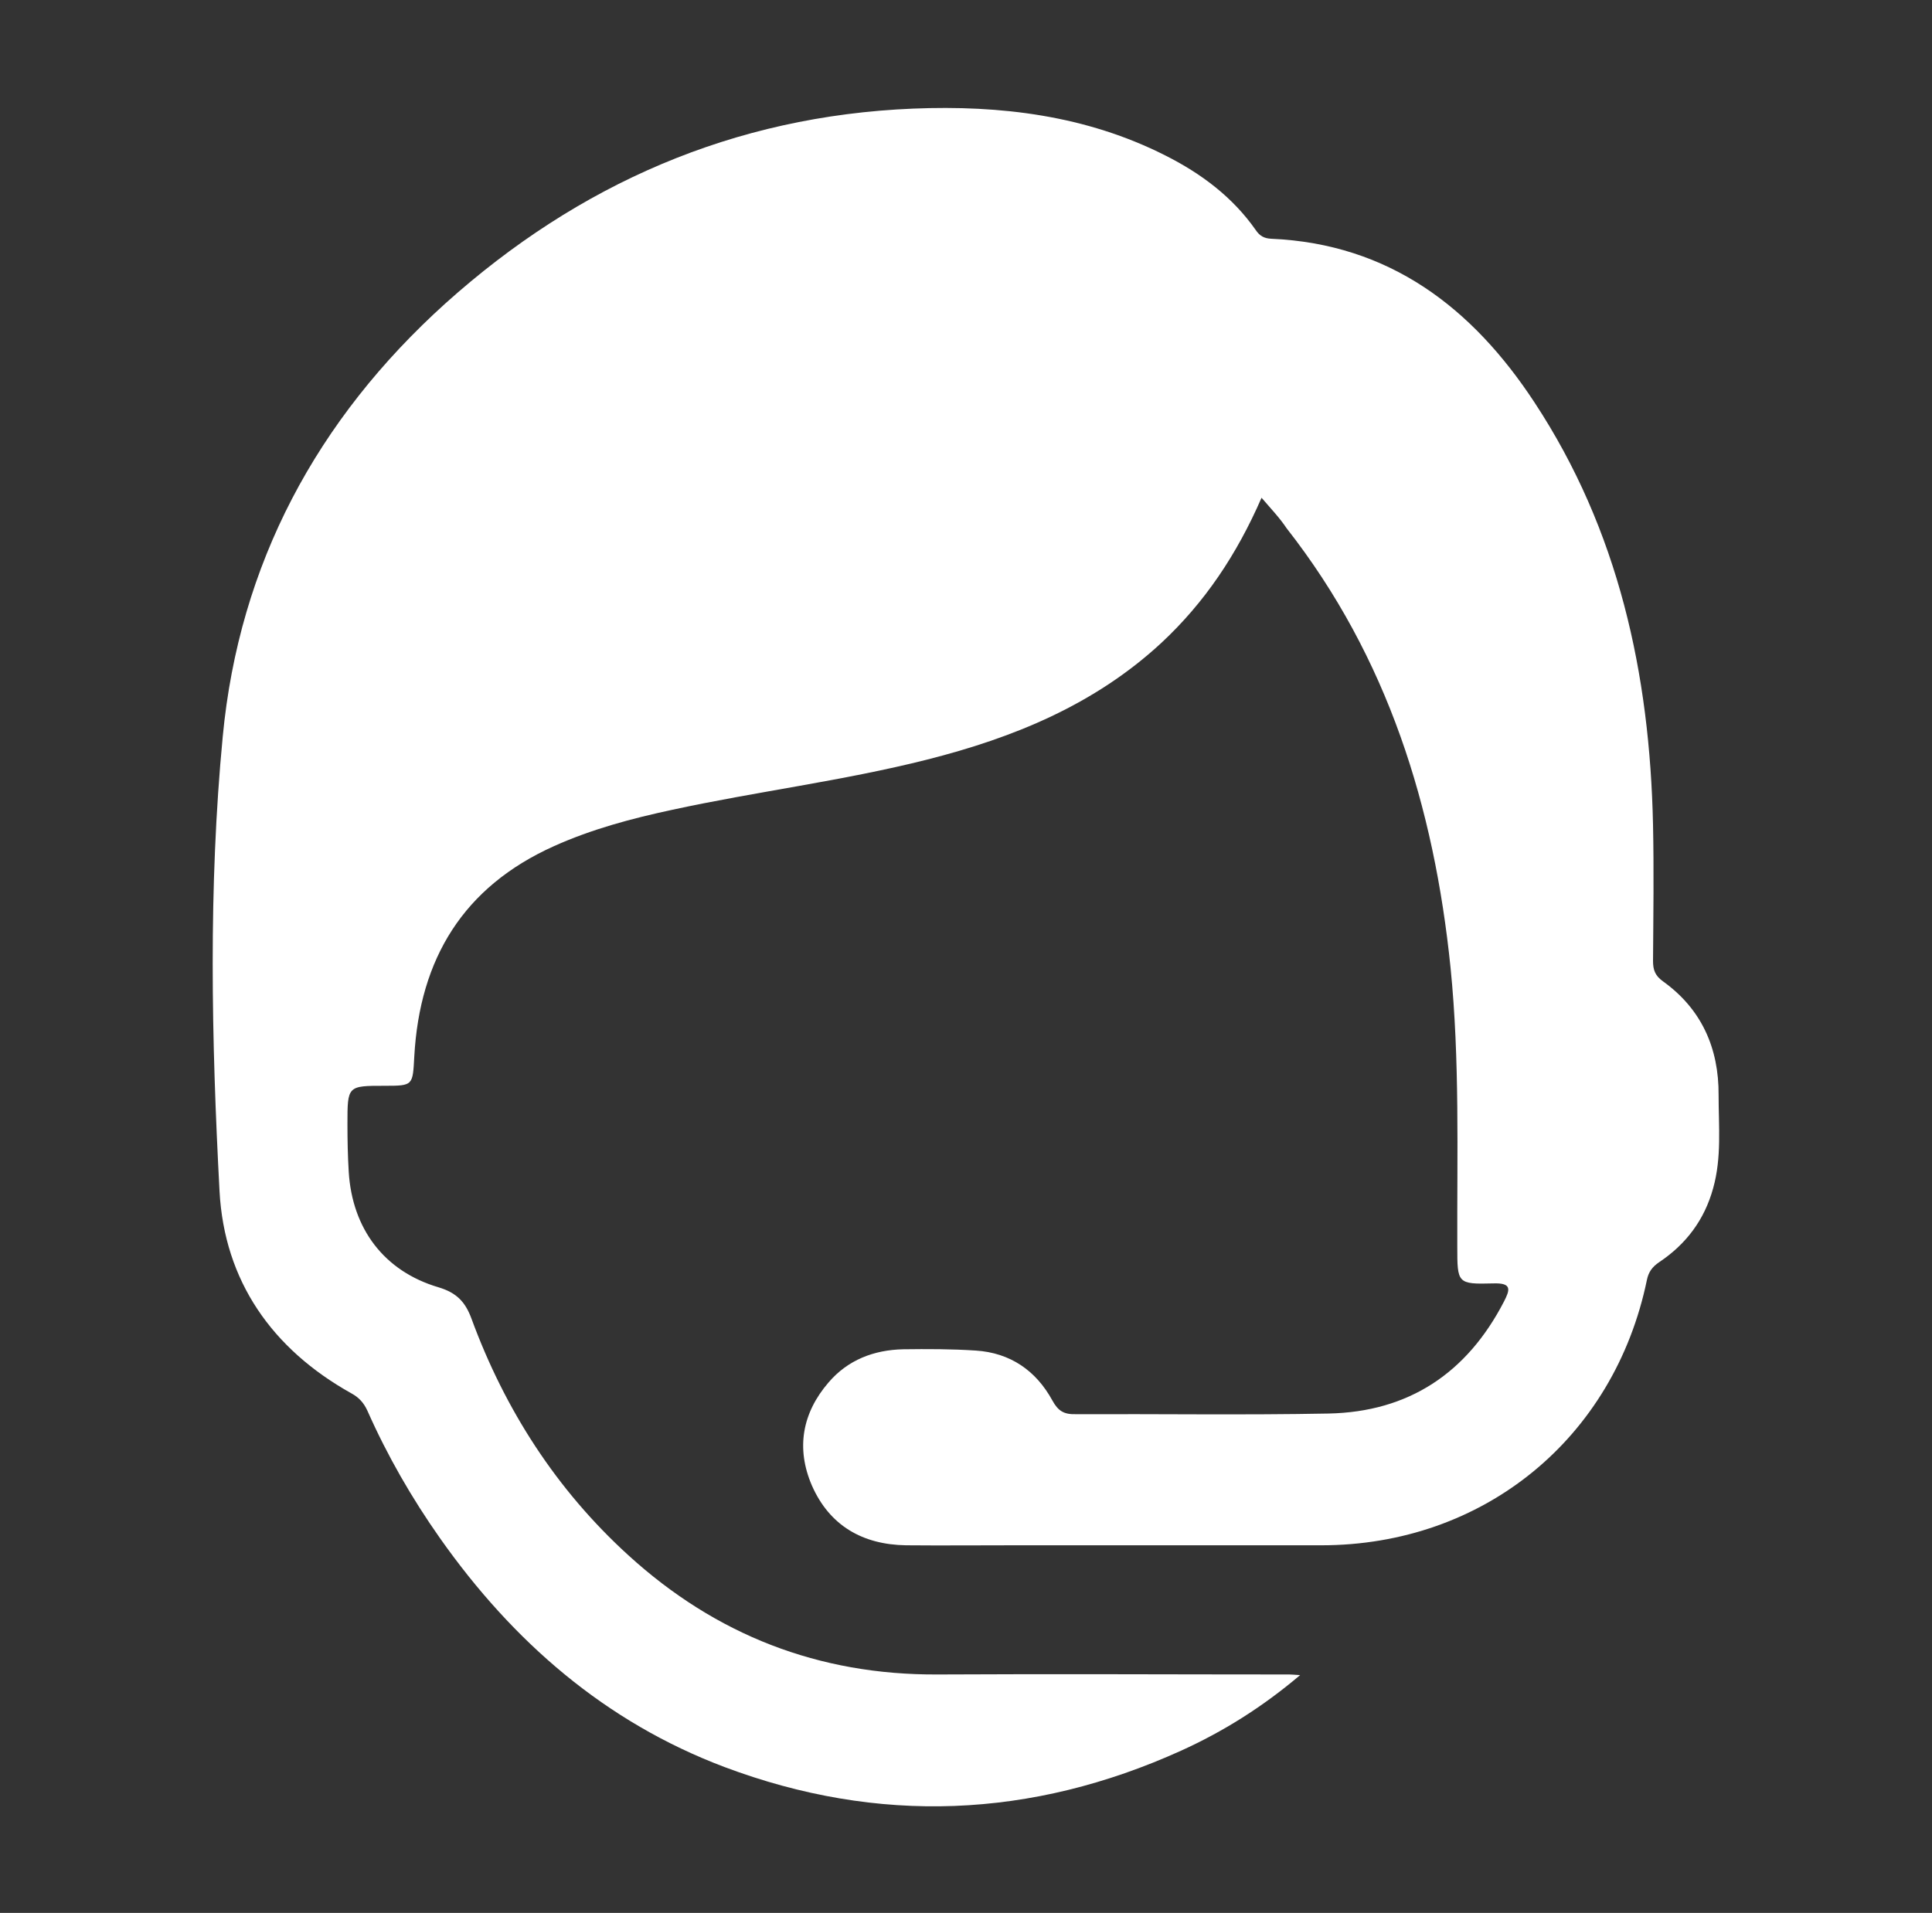 <?xml version="1.0" encoding="utf-8"?>
<!-- Generator: Adobe Illustrator 25.2.1, SVG Export Plug-In . SVG Version: 6.00 Build 0)  -->
<svg version="1.1" id="Layer_1" xmlns="http://www.w3.org/2000/svg" xmlns:xlink="http://www.w3.org/1999/xlink" x="0px" y="0px"
	 viewBox="0 0 601.1 595.3" style="enable-background:new 0 0 601.1 595.3;" xml:space="preserve">
<rect x="0" y="0" width="601.1" height="595.3" fill="#333333" stroke="none"/>
<style type="text/css">
	.st0{fill:#FFFFFF;}
</style>
<g>
	<path class="st0" d="M392.5,154.9c-7.7,17.7-17.7,32.6-31.1,45.1c-20.8,19.3-46.1,29.6-73,36.4c-26.1,6.6-52.9,9.9-79.2,15.6
		c-12.6,2.7-25,6-36.8,11.3c-28.3,12.7-41.8,35.1-43.5,65.4c-0.5,9.1-0.3,9.2-9.2,9.2c-11.6,0-11.6,0-11.6,11.9
		c0,5,0.1,9.9,0.4,14.9c1.1,17.7,11,30.9,27.9,35.9c5.7,1.7,8.4,4.6,10.3,9.8c10.4,28.3,26.4,53.2,48.8,73.6
		c27.2,24.8,59.2,37.3,96.2,37.1c36.5-0.2,73,0,109.5,0c0.7,0,1.5,0.1,3.3,0.2c-11.8,10-24,17.6-37,23.5
		c-46.6,21.1-94.2,23.1-142.1,5.1c-37.1-14-65.8-39-88.5-71.2c-8.8-12.5-16.4-25.7-22.6-39.7c-1.1-2.4-2.6-4.1-5-5.4
		c-24.7-13.8-39.5-35-41-62.9c-2.5-47.1-3.5-94.5,1-141.5c5.1-53.7,29.3-98.7,69.3-134.8c41.3-37.1,89.6-58.3,145.5-60.6
		c27.2-1.1,53.8,2.1,78.5,14.6c11.1,5.6,20.9,12.9,28.1,23.2c1.2,1.8,2.6,2.6,4.8,2.7c36.8,1.6,62.6,21.5,81.9,50.9
		c26.2,39.8,35.9,84.5,36.9,131.5c0.3,14.1,0.1,28.2,0,42.3c0,2.8,0.6,4.6,3.1,6.4c12,8.6,17.4,20.8,17.3,35.4c0,9.7,1,19.4-1.7,29
		c-2.7,9.8-8.4,17.4-16.8,23c-2.2,1.5-3.3,3.1-3.8,5.5c-10.2,49.4-50.9,82.6-101.3,82.6c-32,0-63.9,0-95.9,0
		c-11.1,0-22.2,0.1-33.3,0c-13.5-0.2-23.8-6.1-29.3-18.6c-5-11.6-3-22.6,5.2-32.1c6-7,14.1-10.1,23.2-10.3
		c7.5-0.1,15.1-0.1,22.6,0.4c10.7,0.7,18.7,6.2,23.8,15.5c1.8,3.3,3.6,4.4,7.3,4.3c26.2-0.1,52.4,0.3,78.6-0.2
		c25-0.5,43.1-12.6,54.6-34.8c1.9-3.7,2.6-5.9-3.3-5.7c-11.2,0.3-11.2,0-11.2-11.5c-0.1-29,0.8-58-2.1-86.8
		c-5.1-49.9-19.5-96.5-51-136.7C398.1,161.1,395.5,158.4,392.5,154.9z"/>
</g>
</svg>

